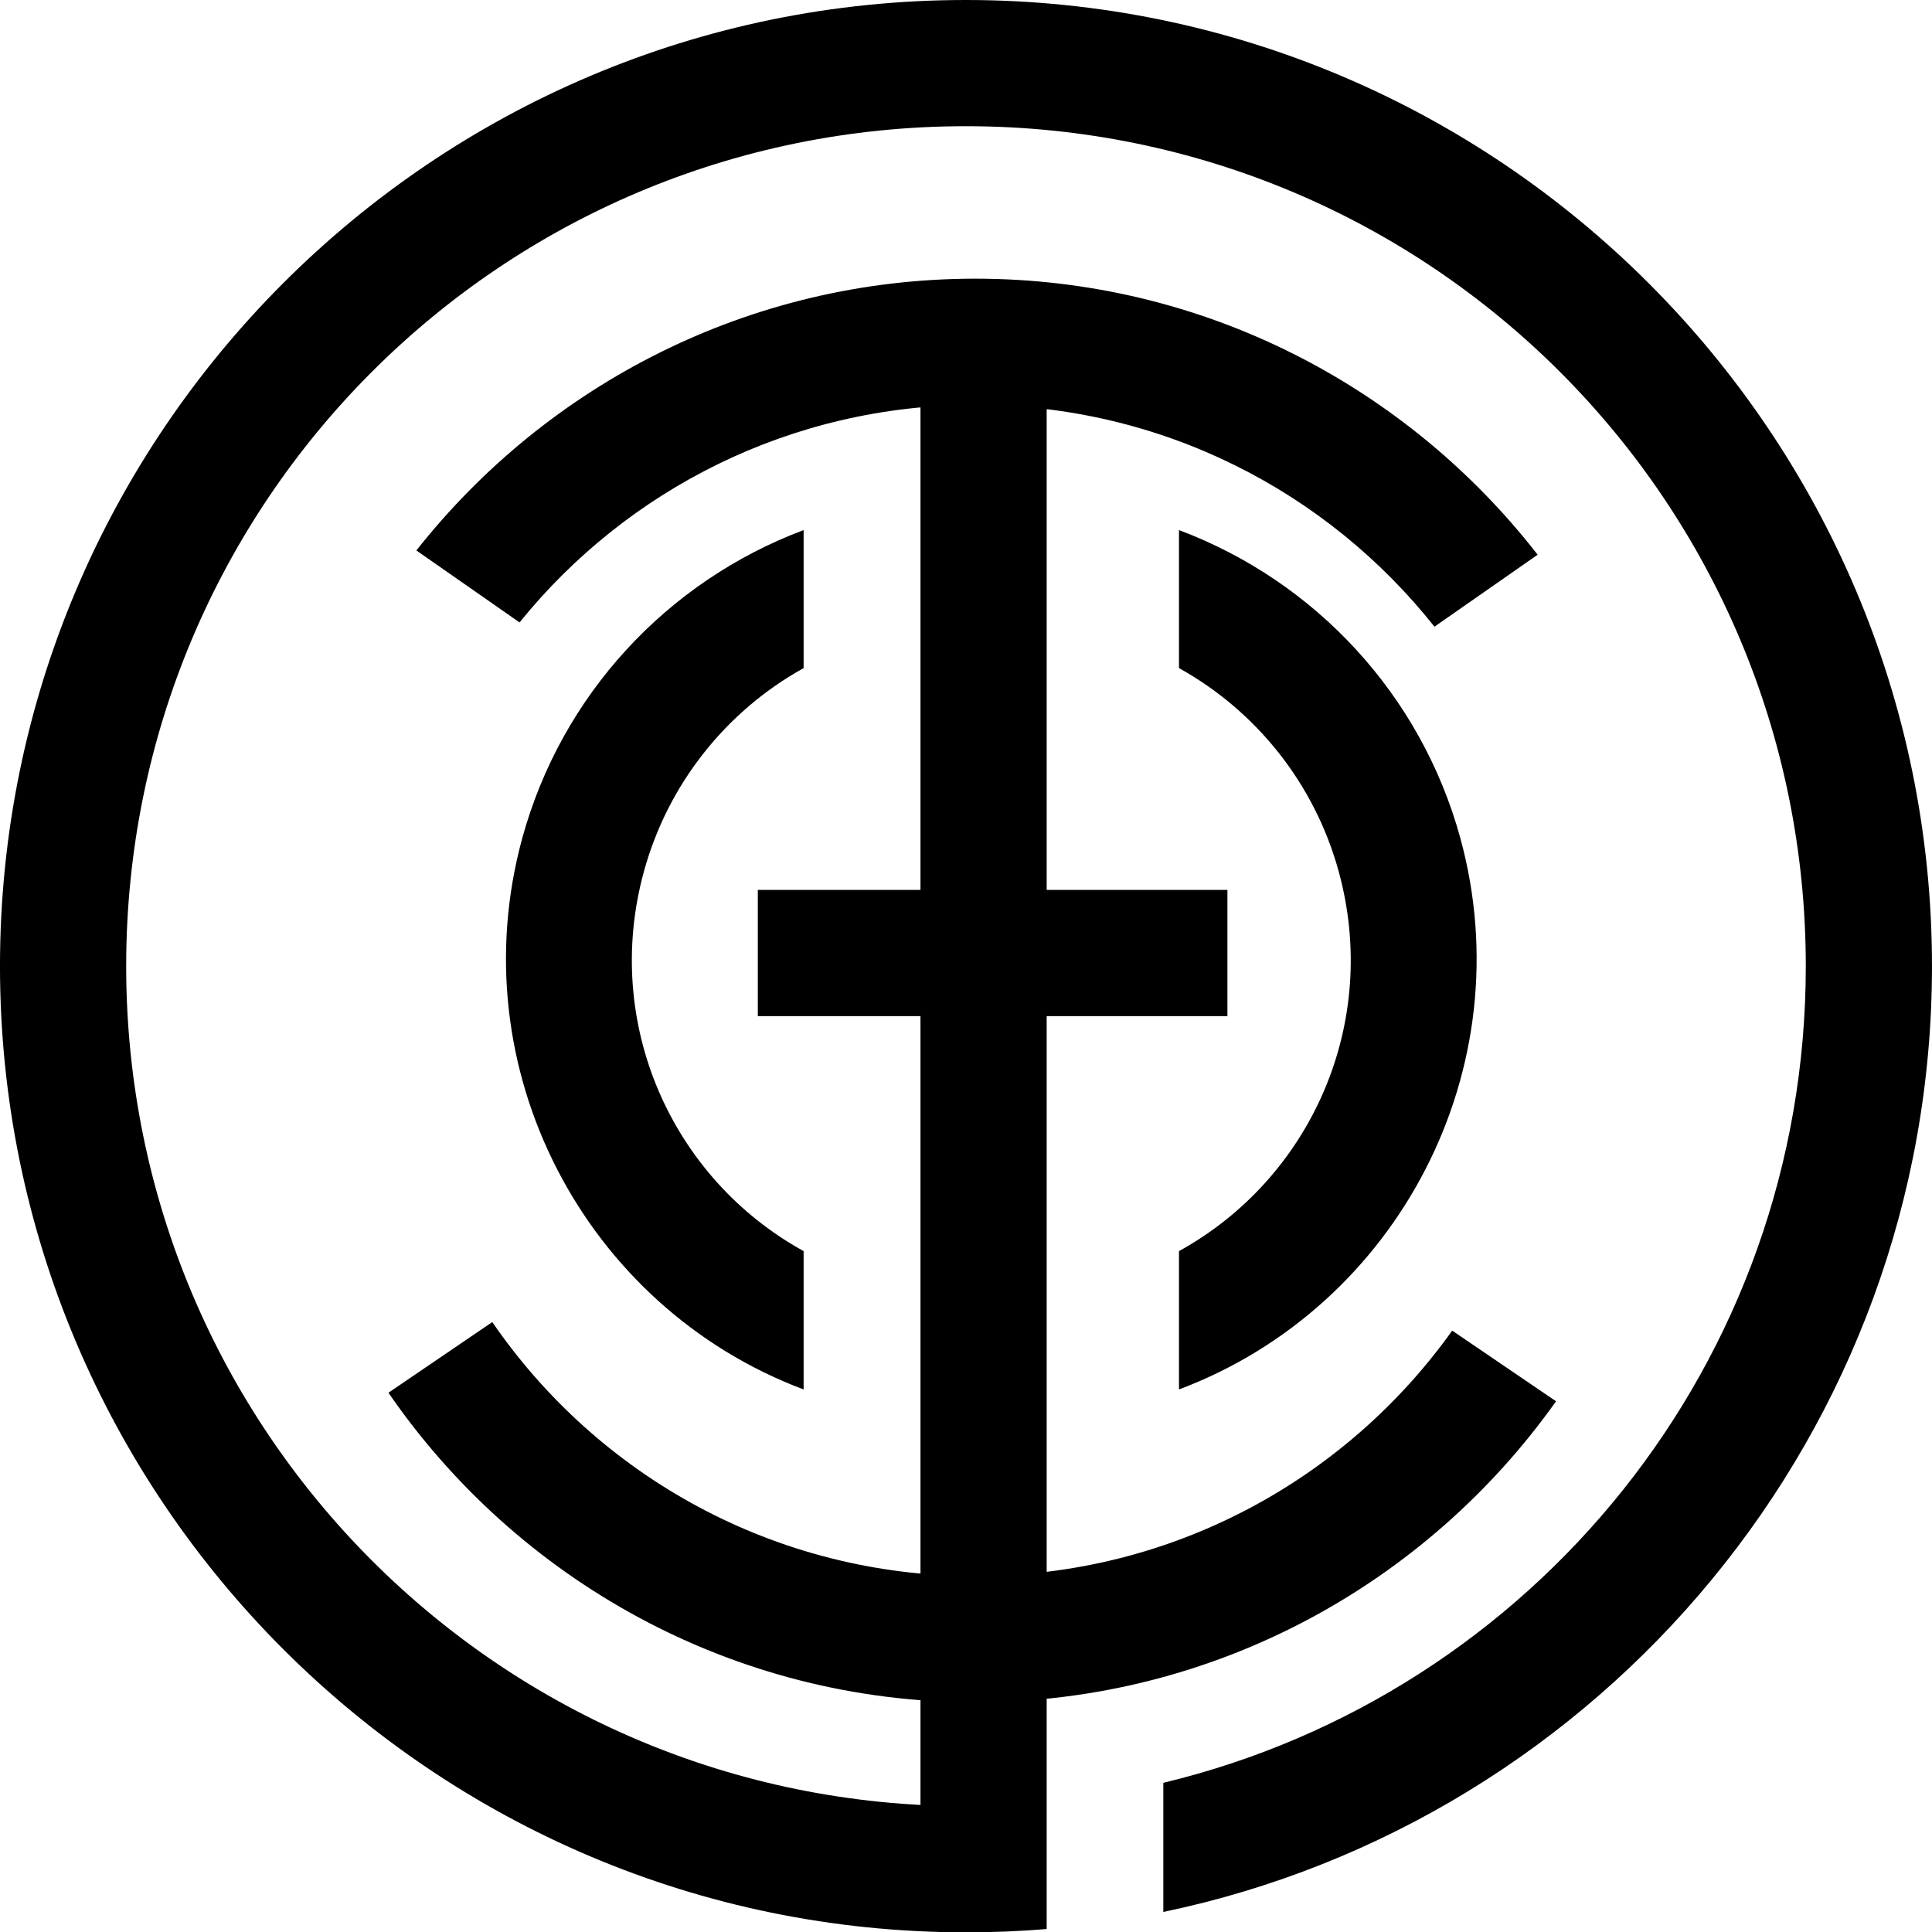 <?xml version="1.0" encoding="UTF-8" standalone="no"?>
<!-- Created with Inkscape (http://www.inkscape.org/) -->

<svg
   xmlns:dc="http://purl.org/dc/elements/1.1/"
   xmlns:cc="http://creativecommons.org/ns#"
   xmlns:rdf="http://www.w3.org/1999/02/22-rdf-syntax-ns#"
   xmlns:svg="http://www.w3.org/2000/svg"
   xmlns="http://www.w3.org/2000/svg"
   xmlns:sodipodi="http://sodipodi.sourceforge.net/DTD/sodipodi-0.dtd"
   xmlns:inkscape="http://www.inkscape.org/namespaces/inkscape"
   width="183.719"
   height="183.75"
   id="svg2"
   version="1.1"
   inkscape:version="0.48.4 r9939"
   sodipodi:docname="Tamano Okayama seal.svg">
  <defs
     id="defs4" />
  <sodipodi:namedview
     id="base"
     pagecolor="#ffffff"
     bordercolor="#666666"
     borderopacity="1.0"
     inkscape:pageopacity="0.0"
     inkscape:pageshadow="2"
     inkscape:zoom="1.6279102"
     inkscape:cx="96.4188"
     inkscape:cy="84.450947"
     inkscape:document-units="px"
     inkscape:current-layer="layer1"
     showgrid="false"
     showguides="true"
     inkscape:guide-bbox="true"
     inkscape:window-width="926"
     inkscape:window-height="557"
     inkscape:window-x="68"
     inkscape:window-y="50"
     inkscape:window-maximized="0"
     fit-margin-top="0"
     fit-margin-left="0"
     fit-margin-right="0"
     fit-margin-bottom="0">
    <sodipodi:guide
       orientation="1,0"
       position="-54.687,70.516"
       id="guide3816" />
  </sodipodi:namedview>
  <g
     inkscape:label="レイヤー 1"
     inkscape:groupmode="layer"
     id="layer1"
     transform="translate(-302.125,-397.812)">
    <path
       id="path3893"
       style="font-size:medium;font-style:normal;font-variant:normal;font-weight:normal;font-stretch:normal;text-indent:0;text-align:start;text-decoration:none;line-height:normal;letter-spacing:normal;word-spacing:normal;text-transform:none;direction:ltr;block-progression:tb;writing-mode:lr-tb;text-anchor:start;baseline-shift:baseline;color:#000000;fill:#000000;fill-opacity:1;stroke:none;stroke-width:13.892;marker:none;visibility:visible;display:inline;overflow:visible;enable-background:accumulate;font-family:Sans;-inkscape-font-specification:Sans"
       d="m 414.239,448.219 c 12.998,4.884 23.024,15.694 26.75,29.281 6.001,21.886 -5.901,44.603 -26.75,52.438 l 0,-13.156 c 12.537,-6.905 19.149,-21.646 15.188,-36.094 -2.288,-8.343 -7.831,-15.261 -15.188,-19.344 l 0,-13.125 z m -35.696,0 c -12.998,4.884 -23.024,15.694 -26.75,29.281 -6.001,21.886 5.901,44.603 26.75,52.438 l 0,-13.156 c -12.537,-6.905 -19.149,-21.646 -15.188,-36.094 2.288,-8.343 7.831,-15.261 15.188,-19.344 l 0,-13.125 z m -4.355,34.218 0,12 44.656,0 0,-12 -44.656,0 z m -25.25,41.094 -9.875,6.719 c 12.217,17.76 32.688,29.438 55.812,29.438 22.769,0 42.942,-11.323 55.219,-28.625 l -9.875,-6.719 c -10.086,14.132 -26.606,23.344 -45.344,23.344 -19.101,0 -35.912,-9.557 -45.938,-24.156 z M 394.875,424.312 c -21.527,0 -40.748,10.118 -53.156,25.844 L 351.531,457 c 10.197,-12.618 25.806,-20.688 43.344,-20.688 17.723,0 33.467,8.246 43.656,21.094 l 9.812,-6.844 c -12.397,-15.956 -31.757,-26.25 -53.469,-26.25 z m -5.219,3.094 0,149.281 12,0 0,-149.281 -12,0 z m 4.312,-29.594 c -50.67,0 -91.844,41.205 -91.844,91.875 0,50.67 41.174,91.875 91.844,91.875 2.589,0 5.152,-0.102 7.688,-0.312 l 0,-12.062 c -2.528,0.24 -5.095,0.375 -7.688,0.375 -44.184,0 -79.844,-35.691 -79.844,-79.875 0,-44.184 35.659,-79.875 79.844,-79.875 44.184,0 79.875,35.691 79.875,79.875 0,37.715 -25.998,69.232 -61.094,77.656 l 0,12.281 c 41.691,-8.691 73.094,-45.702 73.094,-89.938 0,-50.67 -41.205,-91.875 -91.875,-91.875 z"
       inkscape:connector-curvature="0" />
  </g>
</svg>
